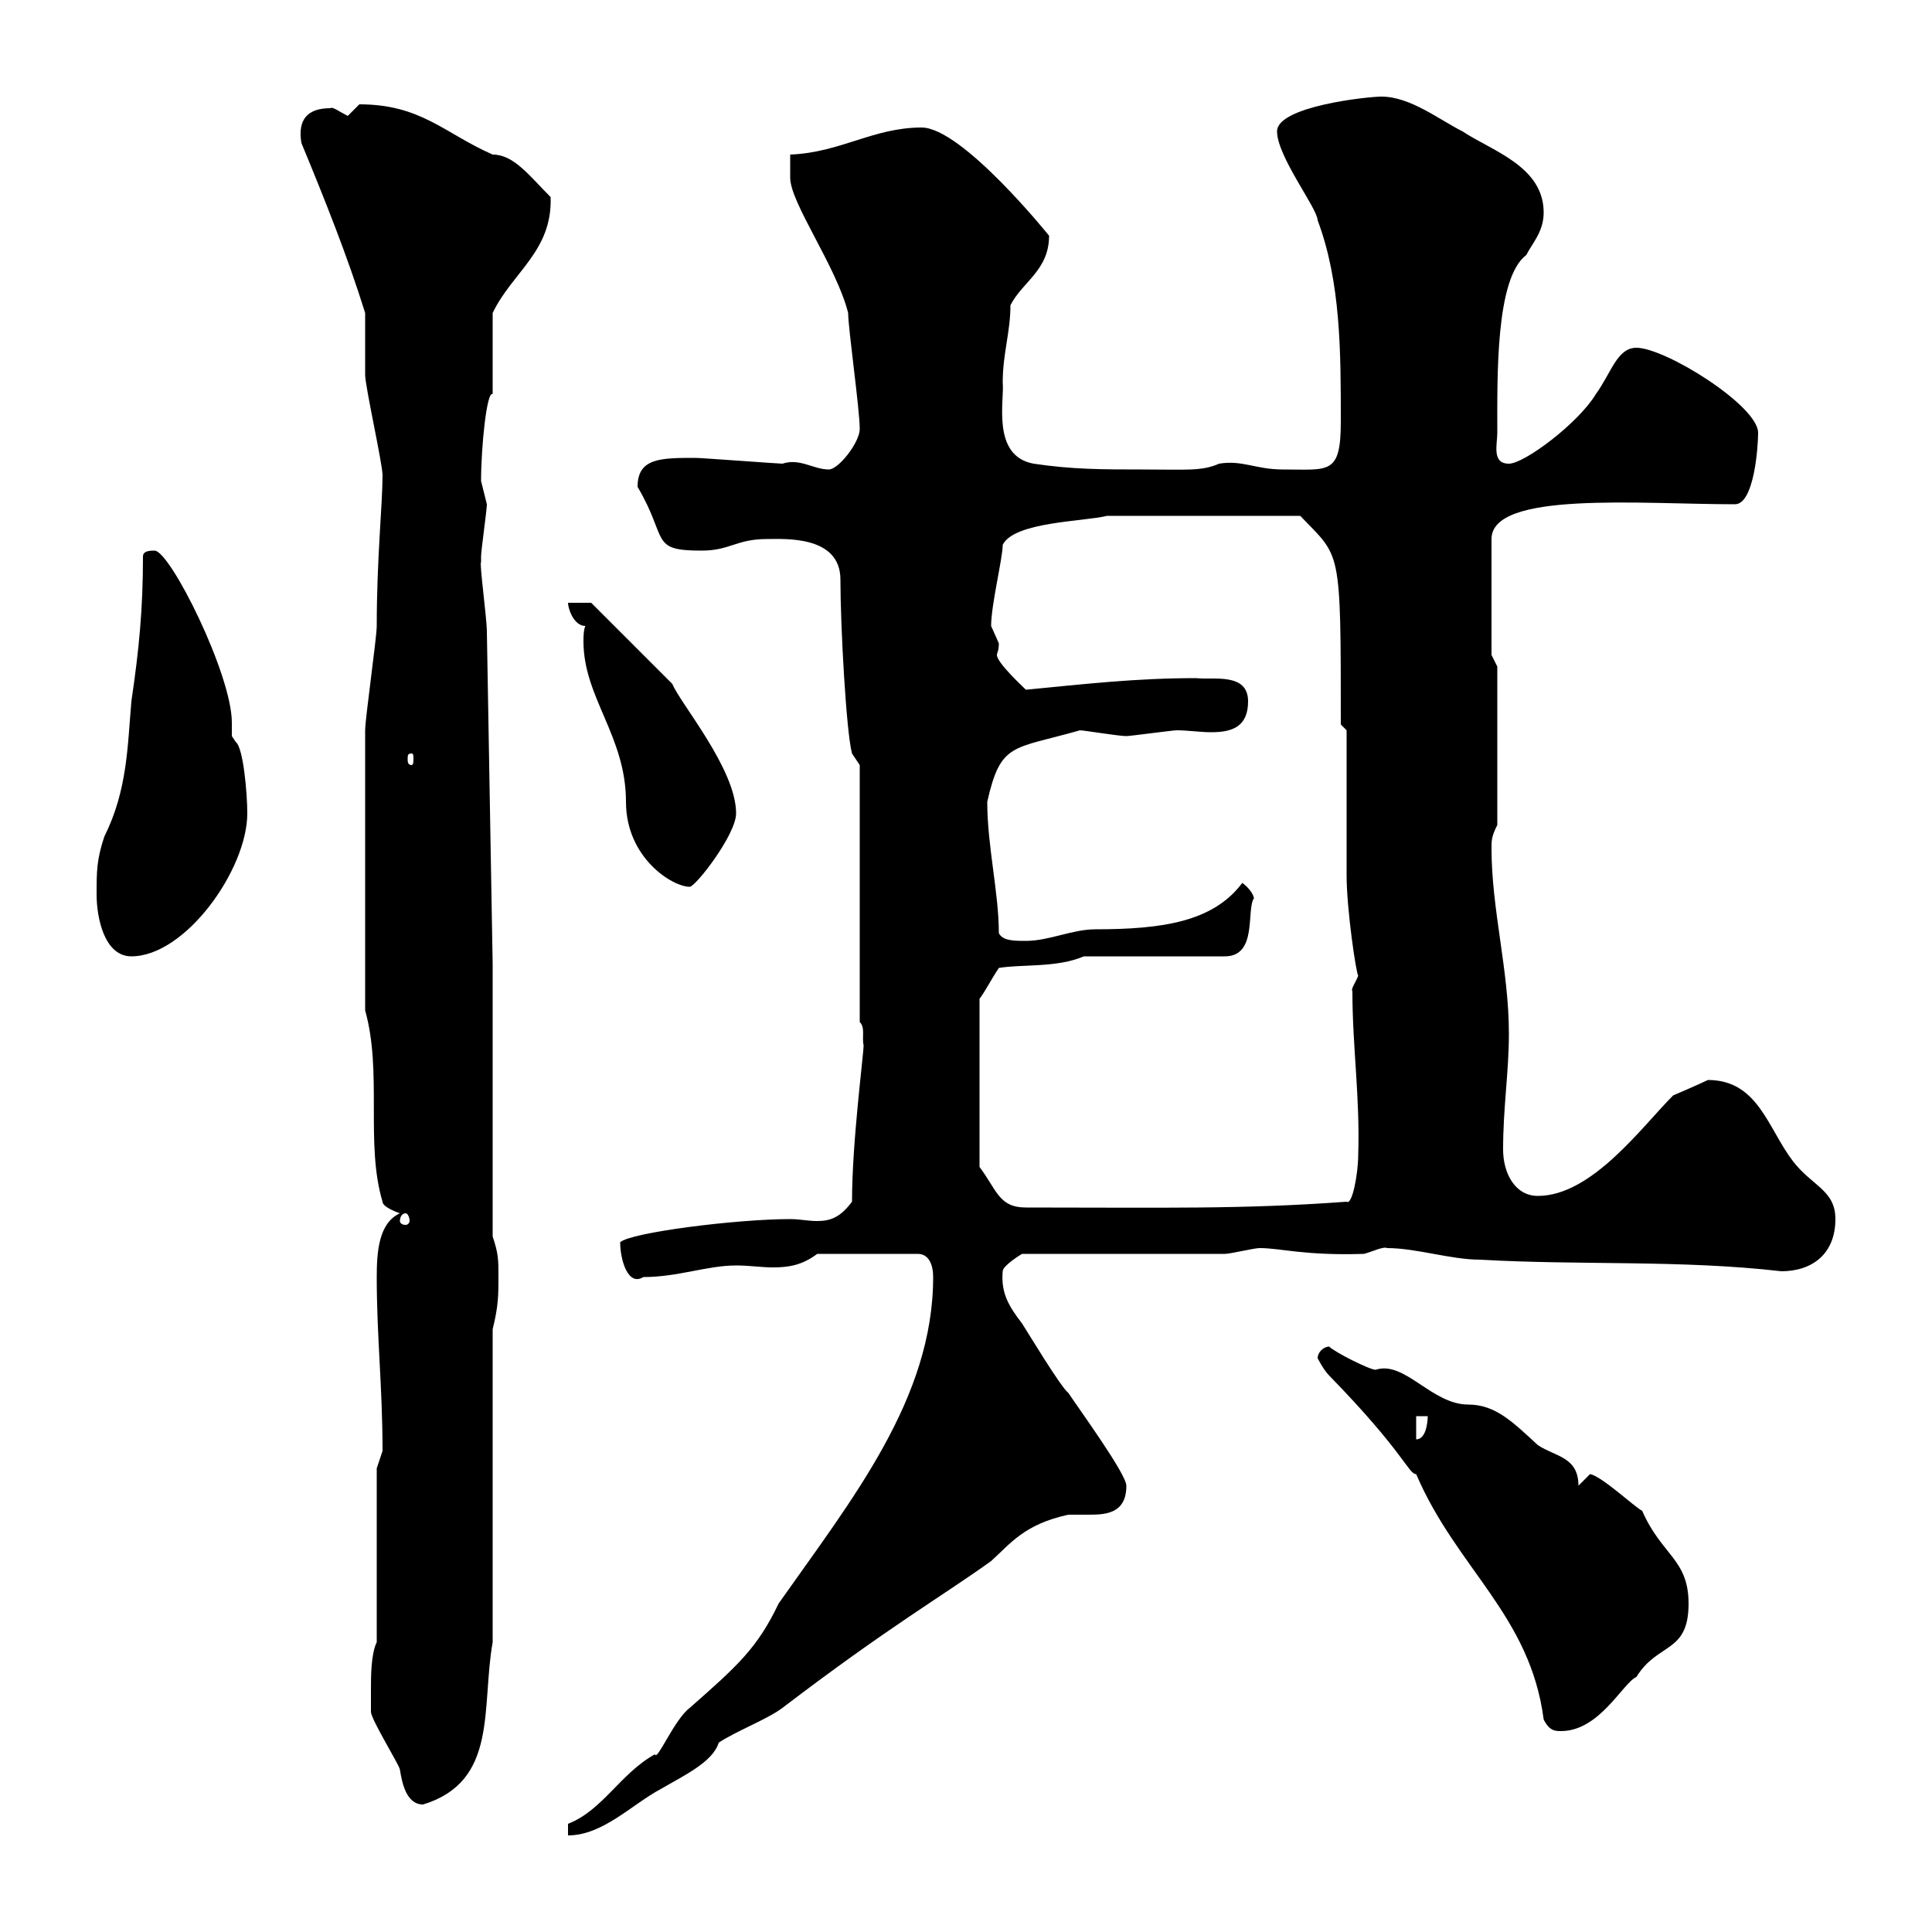 <svg xmlns="http://www.w3.org/2000/svg" xmlns:xlink="http://www.w3.org/1999/xlink" width="300" height="300"><path d="M144.90 198.30C144.90 217.20 132.30 232.80 120.90 249C117.60 255.90 114.60 258.60 107.10 265.20C104.70 267 102 273.60 101.70 272.40C96.30 275.40 93.60 281.10 88.20 283.20C88.20 283.20 88.20 285 88.20 285C93.60 285 98.10 280.20 102.60 277.80C106.20 275.70 110.70 273.60 111.60 270.60C114.30 268.80 119.10 267 121.50 265.20C138 252.60 146.40 247.80 153.90 242.40C156.90 239.70 159 236.70 165.90 235.20C166.80 235.20 168 235.20 169.20 235.20C171.90 235.20 174.90 234.90 174.90 230.70C174.90 228.90 167.70 219 165.90 216.30C164.70 215.40 159.30 206.40 158.70 205.50C156.60 202.80 155.40 200.70 155.70 197.40C155.70 196.50 158.70 194.70 158.70 194.70L190.20 194.70C191.10 194.70 194.70 193.80 195.60 193.80C198.90 193.80 202.50 195 211.80 194.70C213 194.40 214.80 193.50 215.40 193.80C219.90 193.80 225.30 195.60 229.80 195.60C245.40 196.50 261 195.60 276.60 197.40C281.40 197.40 285 194.70 285 189.30C285 184.80 281.40 184.20 278.40 180.30C274.50 175.20 273 167.70 265.20 167.70C264 168.30 259.80 170.10 259.80 170.10C255 174.90 247.20 185.70 238.80 185.70C235.20 185.70 233.40 182.10 233.40 178.50C233.40 171.90 234.30 166.50 234.30 160.50C234.30 150.60 231.60 141.30 231.60 131.70C231.60 130.50 231.60 129.90 232.50 128.10L232.50 103.50L231.60 101.70L231.60 83.70C231.60 76.20 254.70 78.30 269.40 78.30C272.40 78.30 273 69.30 273 67.20C273 63 258.60 54 254.10 54C251.10 54 250.20 57.90 247.80 61.20C245.10 65.70 236.70 72 234.30 72C231.60 72 232.50 69 232.50 67.20C232.50 58.50 232.20 43.20 237 39.60C237.90 37.80 239.70 36 239.70 33C239.70 25.80 231.60 23.40 227.10 20.40C223.50 18.60 219 15 214.50 15C212.40 15 198.30 16.50 198.30 20.40C198.30 24.30 204.60 32.40 204.60 34.20C208.20 43.80 208.20 54.60 208.20 65.40C208.20 73.80 206.40 72.90 199.20 72.90C195 72.90 192.90 71.40 189.30 72C186.60 73.20 184.20 72.90 177.30 72.90C171.30 72.90 166.50 72.90 160.50 72C153.90 70.80 156 62.10 155.70 59.40C155.70 54.90 156.90 51.60 156.90 47.40C158.70 43.80 162.90 42 162.90 36.60C162.90 36.60 149.40 19.80 143.10 19.80C135.60 19.80 130.50 23.70 122.70 24C122.70 24.30 122.70 26.40 122.70 27.60C122.70 31.50 129.90 41.40 131.70 48.60C131.70 51 133.50 63.60 133.50 66.60C133.50 68.70 130.20 72.90 128.70 72.90C126.30 72.90 124.20 71.10 121.50 72C120.90 72 108.90 71.10 108 71.10C102.60 71.10 99 71.10 99 75.60C103.80 83.70 100.80 85.50 108.90 85.50C113.40 85.50 114.30 83.70 119.10 83.70C121.80 83.70 130.50 83.10 130.50 90C130.50 97.20 131.40 113.70 132.30 117L133.50 118.80L133.50 158.70C134.40 159.60 133.80 161.10 134.10 162.30C134.10 163.80 132.30 177.30 132.30 186.60C130.50 189 129 189.60 126.90 189.60C125.40 189.60 124.20 189.30 122.70 189.30C114.30 189.30 97.80 191.40 96.30 192.90C96.30 195.60 97.50 199.80 99.90 198.30C105.30 198.30 109.80 196.50 114.30 196.50C116.40 196.50 118.20 196.80 120 196.80C122.40 196.80 124.50 196.50 126.90 194.70L142.50 194.70C144.30 194.70 144.90 196.50 144.90 198.30ZM57.60 262.20C57.60 263.40 57.60 265.80 57.60 265.80C57.60 267 62.10 274.20 62.10 274.80C62.40 276.60 63 280.20 65.70 280.20C77.40 276.60 74.70 265.20 76.50 255L76.50 206.40C77.40 202.80 77.40 201 77.40 198.30C77.40 195.60 77.40 194.70 76.50 192L76.50 149.70L75.60 98.10C75.60 96 74.40 87.30 74.70 87.30C74.70 87.30 74.70 86.40 74.70 86.40C74.70 85.50 75.60 79.20 75.60 78.30C75.60 78.30 74.70 74.70 74.70 74.70C74.70 69.30 75.60 60.60 76.50 61.20C76.50 59.40 76.50 50.40 76.50 48.60C79.50 42.30 85.80 39 85.50 30.60C82.20 27.30 79.80 24 76.50 24C69 20.70 65.40 16.20 55.80 16.20C55.80 16.20 54 18 54 18C52.80 17.40 51.60 16.50 51.30 16.80C47.70 16.80 46.20 18.60 46.80 22.20C50.40 30.90 54 39.90 56.70 48.60C56.70 49.20 56.70 57.60 56.70 58.20C56.70 60 59.40 72 59.40 73.80C59.40 78.30 58.50 86.70 58.50 97.20C58.50 99 56.70 111.60 56.70 113.40C56.70 122.40 56.70 140.70 56.70 156.90C59.40 166.50 56.70 177.60 59.40 186.60C59.40 187.50 62.10 188.40 62.10 188.40C58.80 189.90 58.50 194.40 58.50 198.30C58.50 207.60 59.40 215.40 59.40 225.30C59.40 225.30 58.50 228 58.50 228L58.50 255C57.60 256.80 57.60 260.40 57.60 262.20ZM204.60 210.90C204.60 210.90 205.50 212.70 206.40 213.60C218.10 225.60 218.70 228.90 219.90 228.90C226.20 243.60 237.60 250.80 239.70 267C240.60 268.80 241.50 268.80 242.40 268.80C248.40 268.80 252 261.30 254.10 260.40C257.40 255 262.20 256.80 262.20 249C262.20 242.10 258 241.50 255 234.60C253.80 234 248.70 229.20 246.90 228.90L245.10 230.70C245.10 226.20 241.50 226.20 238.80 224.40C234.90 220.80 232.20 218.10 228 218.10C222.30 218.10 218.10 211.20 213.60 212.70C212.70 212.70 207.30 210 206.40 209.10C205.50 209.10 204.60 210 204.60 210.90ZM219.90 219.90L221.70 219.90C221.70 219.90 221.70 223.50 219.90 223.50ZM63 188.40C63.30 188.40 63.60 189 63.60 189.60C63.60 189.90 63.30 190.20 63 190.20C62.40 190.20 62.10 189.90 62.10 189.60C62.10 189 62.40 188.40 63 188.40ZM155.10 150.30C158.70 149.70 164.10 150.30 168.30 148.50L190.20 148.50C195.30 148.50 193.50 141.30 194.70 139.50C194.70 138.90 193.80 137.70 192.90 137.10C188.40 143.10 180.60 144.30 170.10 144.30C166.50 144.30 162.90 146.10 159.30 146.10C157.50 146.10 155.70 146.10 155.10 144.90C155.10 138.60 153.30 131.40 153.30 124.50C155.40 115.20 157.20 116.40 167.70 113.40C168.30 113.40 173.70 114.30 174.90 114.30C175.50 114.30 182.10 113.40 182.70 113.40C184.50 113.40 186.30 113.70 188.10 113.70C191.40 113.70 193.80 112.80 193.80 108.90C193.80 104.40 188.40 105.60 185.70 105.30C176.40 105.30 168.60 106.20 159.30 107.10C158.70 106.50 154.80 102.90 154.80 101.70C154.80 101.40 155.10 101.10 155.10 99.90C155.10 99.90 153.90 97.20 153.90 97.20C153.90 93.90 155.70 86.70 155.70 84.60C157.50 81 168.30 81 171.90 80.10L201.90 80.10C208.20 86.70 208.20 84.60 208.20 112.50L209.10 113.40C209.10 117 209.10 132.30 209.10 135.90C209.10 141.30 210.60 151.20 210.90 151.50C210.60 152.40 209.70 153.60 210 153.90C210 162.60 211.20 170.40 210.90 179.40C210.90 182.10 210 187.20 209.10 186.60C192.90 187.80 180.60 187.50 159.30 187.50C155.10 187.50 154.80 184.80 152.10 181.20L152.10 155.10C153 153.90 153.90 152.10 155.10 150.30ZM15 138.90C15 142.50 16.20 148.50 20.40 148.50C28.80 148.50 38.40 135 38.40 126.30C38.40 123.30 37.80 116.10 36.60 115.20L36 114.30C36 113.70 36 112.80 36 112.20C36 104.70 26.40 85.50 24 85.50C23.40 85.50 22.20 85.50 22.20 86.40C22.20 94.50 21.60 100.80 20.40 108.90C19.80 115.80 19.80 122.70 16.20 129.90C15 133.50 15 135.30 15 138.90ZM90.90 97.20C90.60 97.80 90.60 99 90.60 99.60C90.60 108.30 97.20 114.30 97.20 124.50C97.20 133.20 104.40 137.70 107.10 137.70C108 137.70 114.30 129.60 114.30 126.30C114.30 119.40 105.60 109.20 104.40 106.20C100.80 102.60 91.80 93.60 91.80 93.60L88.20 93.60C88.20 94.50 89.10 97.20 90.90 97.20ZM63.90 117C64.20 117 64.20 117.30 64.20 117.90C64.20 118.20 64.20 118.80 63.90 118.80C63.30 118.80 63.30 118.20 63.30 117.90C63.30 117.30 63.30 117 63.90 117Z"/></svg>